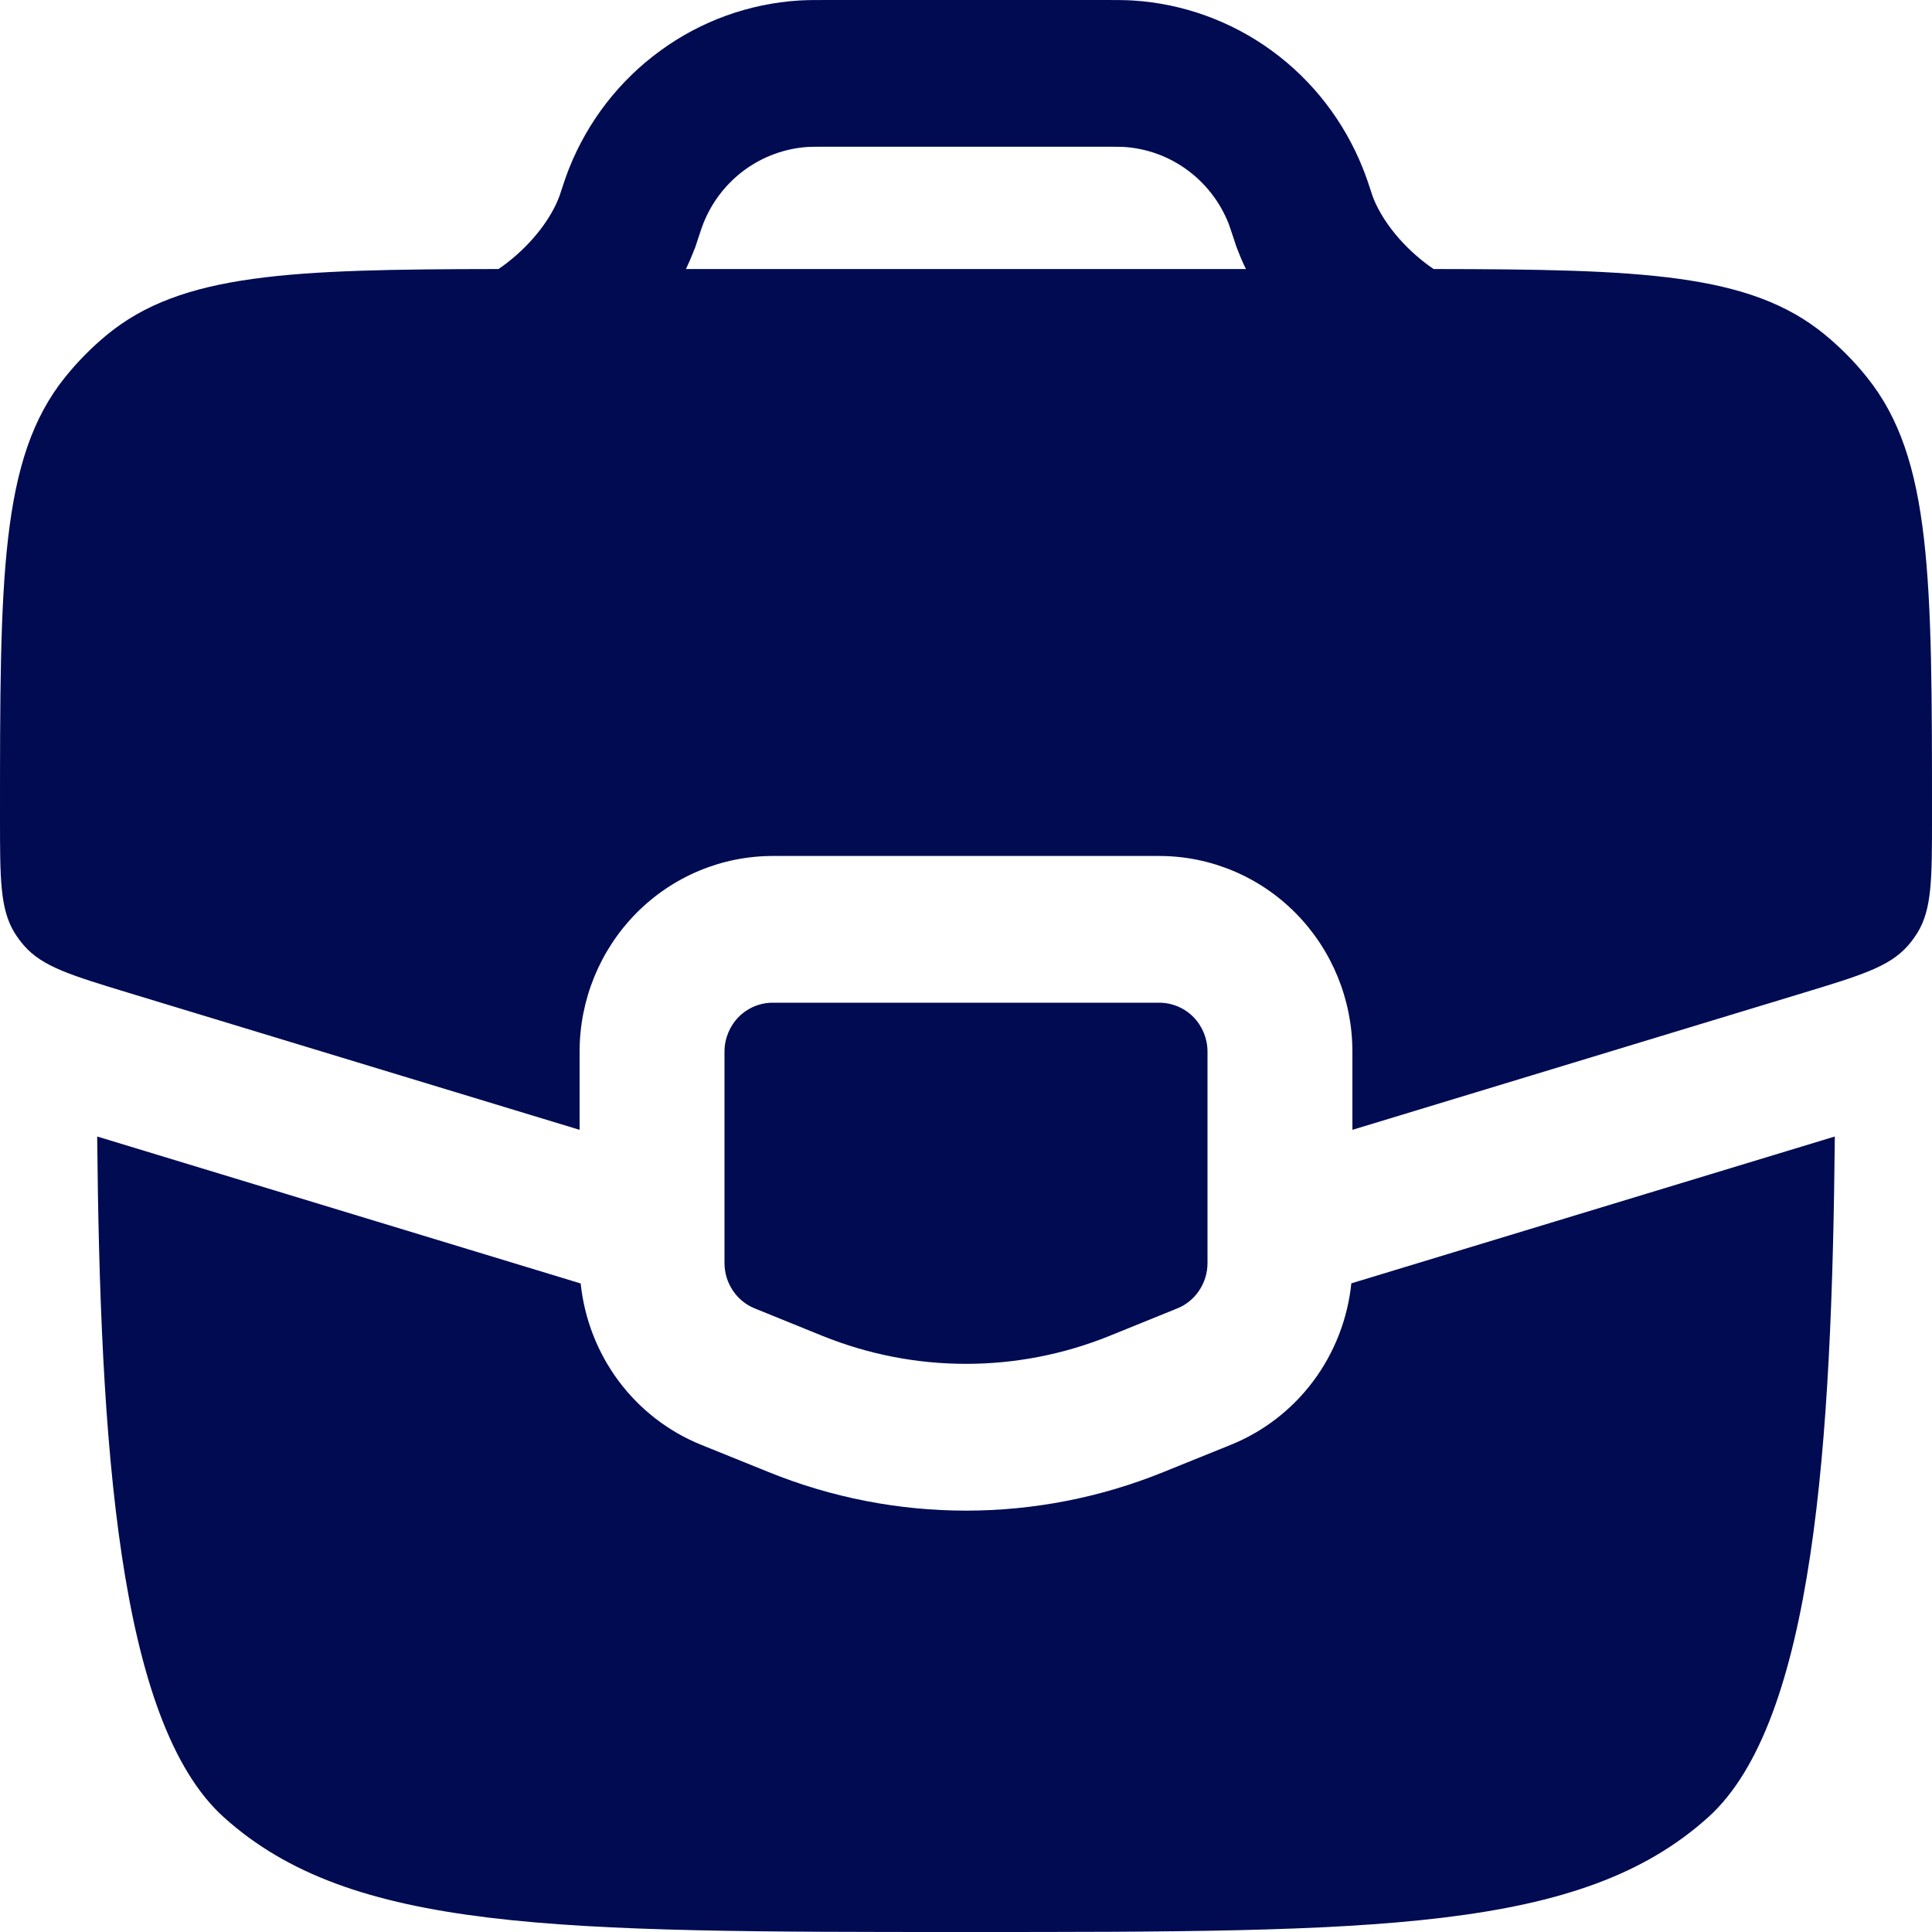 <?xml version="1.0" encoding="UTF-8"?> <svg xmlns="http://www.w3.org/2000/svg" width="20" height="20" viewBox="0 0 20 20" fill="none"><path fill-rule="evenodd" clip-rule="evenodd" d="M8.276 0.005C8.359 1.16003e-07 8.447 0 8.561 0H11.44C11.553 0 11.641 1.16003e-07 11.725 0.005C12.245 0.037 12.745 0.218 13.167 0.526C13.589 0.834 13.916 1.258 14.11 1.747C14.141 1.825 14.17 1.909 14.205 2.018L14.208 2.028C14.292 2.255 14.483 2.513 14.751 2.72C14.781 2.743 14.811 2.765 14.841 2.785C16.994 2.788 18.119 2.827 18.893 3.466C19.053 3.598 19.198 3.744 19.327 3.906C20 4.743 20 5.984 20 8.465C20 9.095 20 9.409 19.85 9.655C19.82 9.703 19.787 9.748 19.75 9.79C19.56 10.007 19.263 10.097 18.668 10.278L14 11.696V10.886C14 10.349 13.789 9.834 13.414 9.454C13.039 9.074 12.53 8.861 12 8.861H8C7.47 8.861 6.961 9.074 6.586 9.454C6.211 9.834 6 10.349 6 10.886V11.696L1.332 10.278C0.737 10.097 0.439 10.007 0.25 9.79C0.213 9.748 0.18 9.703 0.15 9.655C8.9407e-08 9.409 0 9.095 0 8.465C0 5.984 1.19209e-07 4.743 0.673 3.906C0.803 3.744 0.948 3.597 1.107 3.466C1.882 2.828 3.006 2.788 5.16 2.785C5.19 2.765 5.22 2.743 5.25 2.72C5.517 2.513 5.709 2.254 5.792 2.028C5.83 1.913 5.858 1.826 5.89 1.746C6.084 1.257 6.411 0.834 6.834 0.526C7.256 0.217 7.756 0.037 8.275 0.005M12.818 2.601C12.841 2.663 12.868 2.725 12.898 2.785H7.101C7.13 2.724 7.156 2.663 7.181 2.601V2.597L7.186 2.587L7.191 2.575L7.196 2.563L7.199 2.553L7.201 2.548L7.205 2.536L7.209 2.524L7.211 2.517L7.214 2.509L7.216 2.502L7.218 2.496C7.257 2.379 7.269 2.341 7.281 2.313C7.369 2.091 7.518 1.898 7.71 1.758C7.902 1.618 8.129 1.536 8.365 1.521C8.397 1.519 8.437 1.519 8.58 1.519H11.418C11.561 1.519 11.601 1.519 11.633 1.521C12.115 1.551 12.537 1.859 12.718 2.313C12.728 2.341 12.741 2.377 12.78 2.496L12.782 2.502L12.784 2.509L12.787 2.517L12.789 2.524L12.793 2.536L12.797 2.548L12.799 2.553L12.803 2.563L12.807 2.575L12.812 2.587L12.816 2.597L12.818 2.601ZM12 10.38H8C7.867 10.38 7.74 10.433 7.646 10.528C7.553 10.623 7.5 10.752 7.5 10.886V13.075C7.5 13.177 7.53 13.275 7.586 13.359C7.642 13.443 7.721 13.508 7.814 13.545L8.514 13.829C9.468 14.215 10.532 14.215 11.486 13.829L12.186 13.545C12.279 13.508 12.358 13.443 12.414 13.359C12.47 13.275 12.5 13.177 12.5 13.075V10.886C12.5 10.752 12.447 10.623 12.354 10.528C12.26 10.433 12.133 10.38 12 10.38ZM6.01 13.286L1.006 11.765C1.036 14.918 1.218 17.824 2.318 18.813C3.636 20 5.758 20 10 20C14.242 20 16.364 20 17.682 18.813C18.782 17.824 18.964 14.918 18.994 11.765L13.989 13.285C13.951 13.652 13.815 14.002 13.596 14.296C13.376 14.591 13.081 14.819 12.743 14.956L12.043 15.239C10.732 15.771 9.268 15.771 7.957 15.239L7.257 14.956C6.919 14.819 6.624 14.591 6.404 14.296C6.185 14.002 6.049 13.652 6.011 13.285" fill="#000B52"></path></svg> 